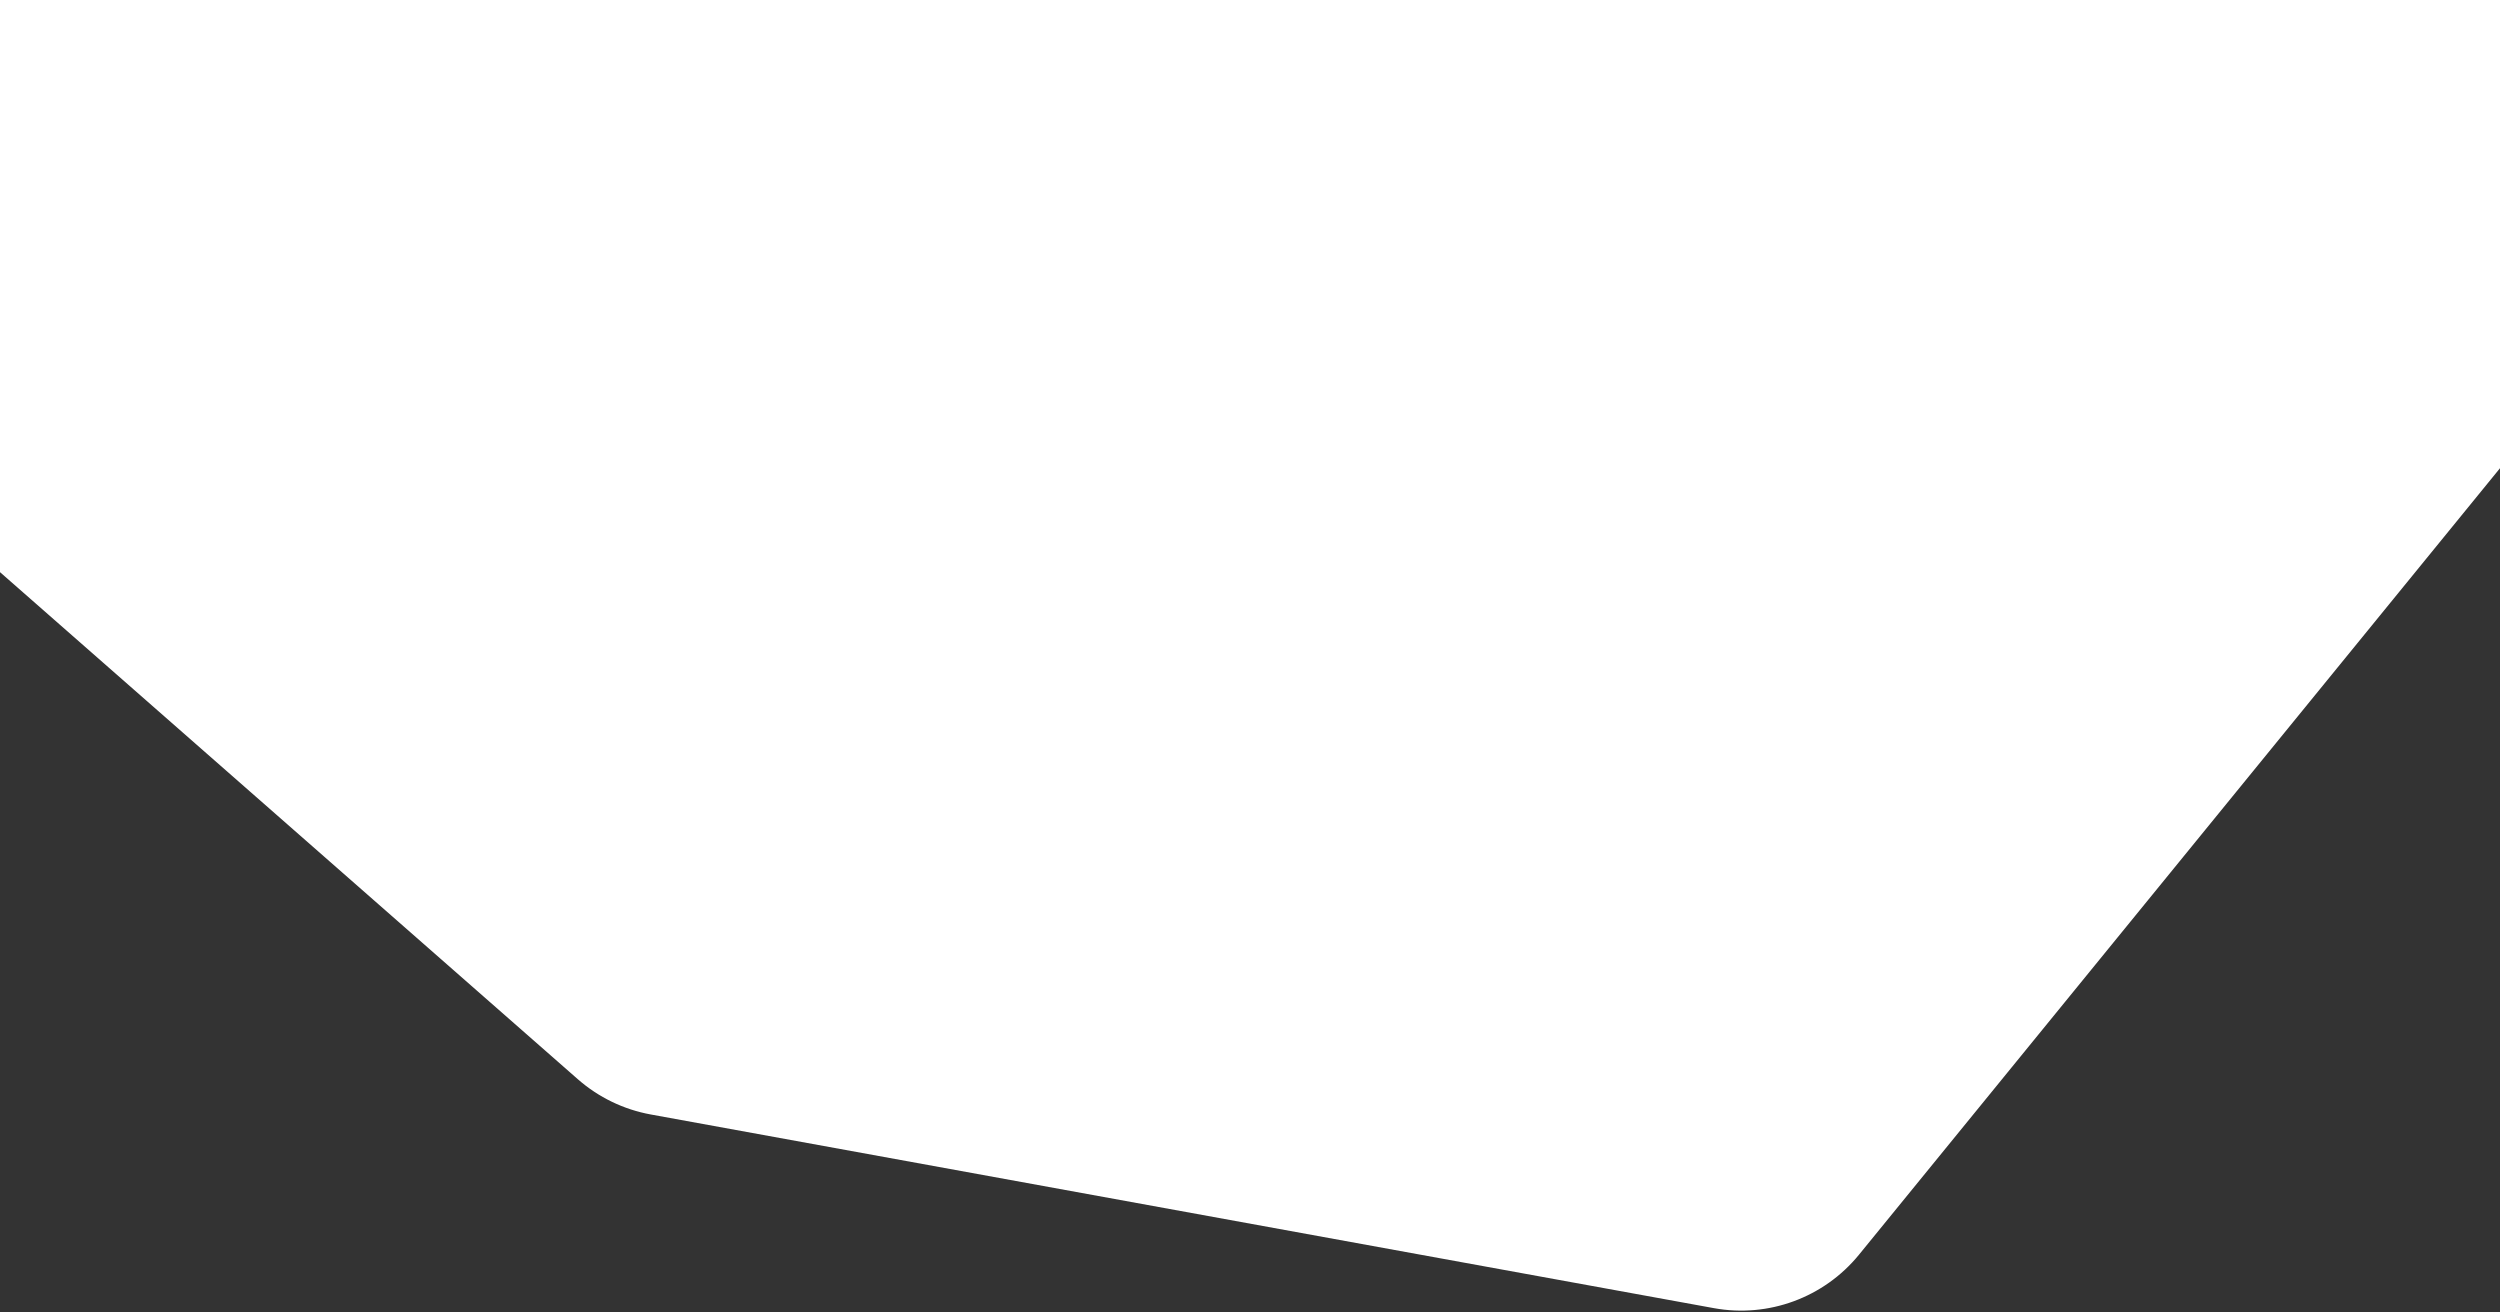 <svg width="1431" height="751" viewBox="0 0 1431 751" fill="none" xmlns="http://www.w3.org/2000/svg">
<rect x="0" y="0" width="1431" height="751" fill="#333333" stroke="none"/>
<path d="M0 0H1431V268L1064.11 718.162C1044.08 742.737 1012.27 754.471 981.078 748.789L372.523 637.93C357.02 635.105 342.575 628.124 330.731 617.73L0 327.5V0Z" fill="white"/>
</svg>
